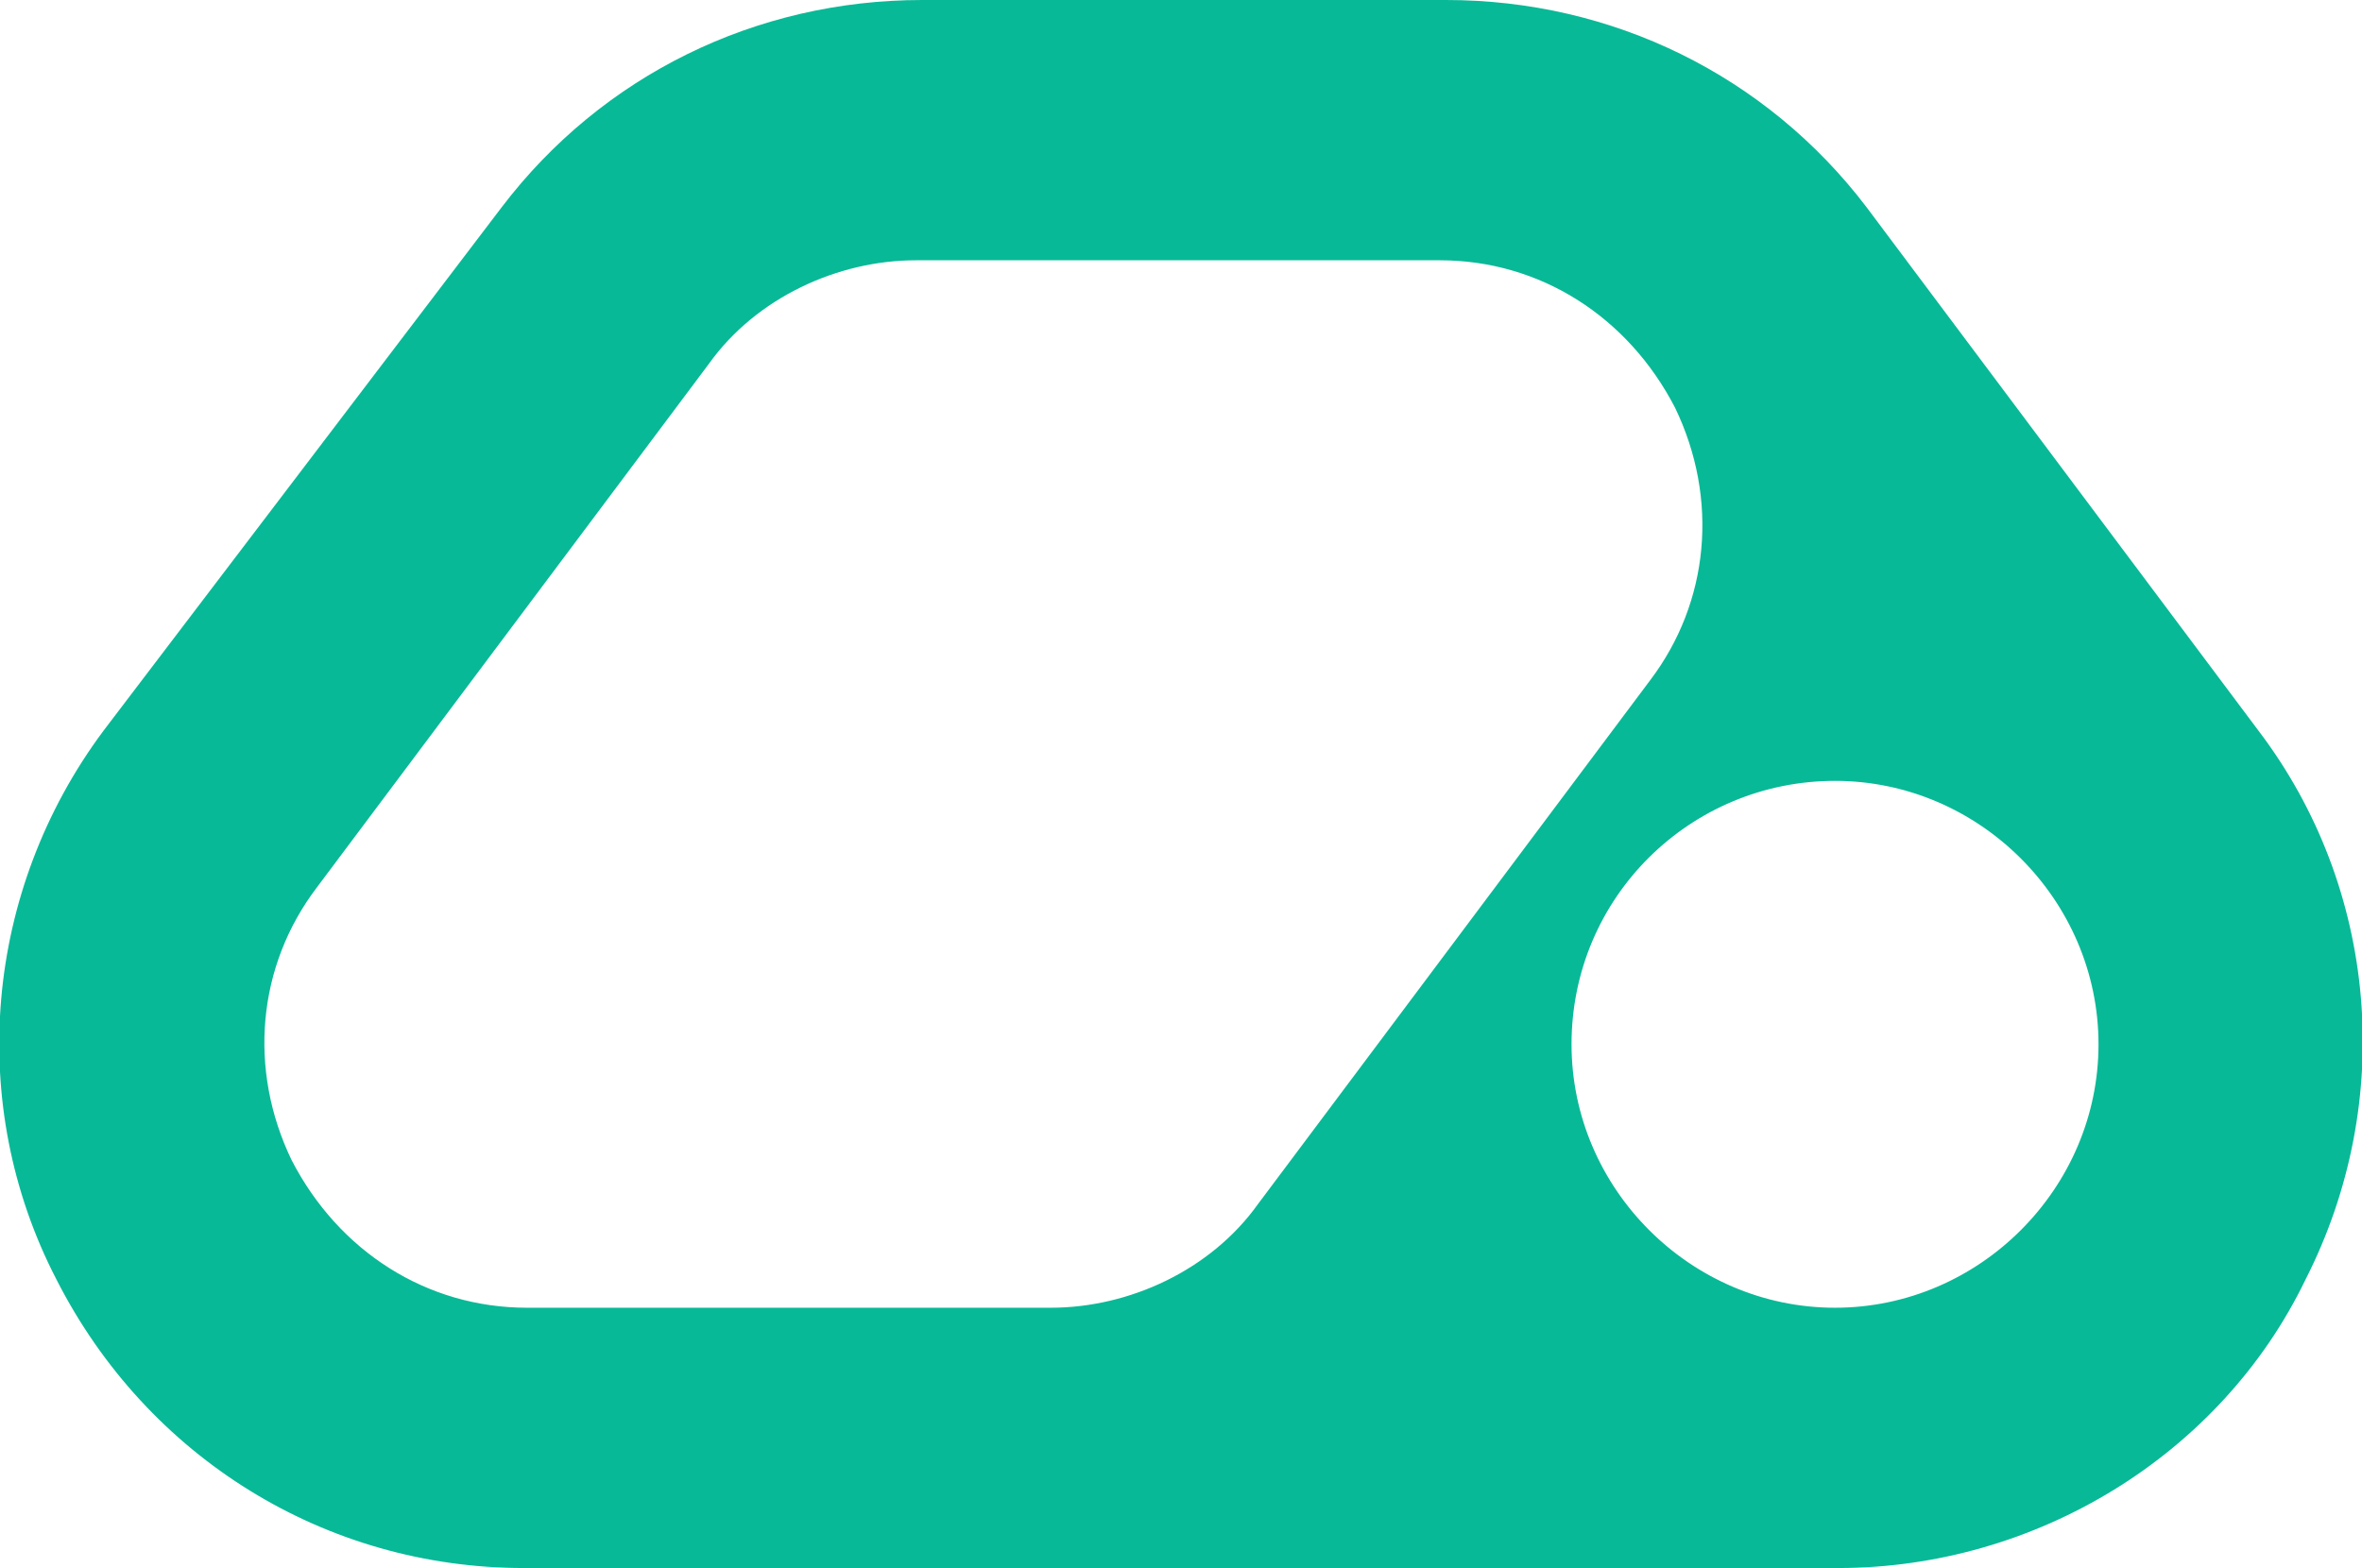 <?xml version="1.0" encoding="UTF-8"?>
<svg id="Layer_1" xmlns="http://www.w3.org/2000/svg" version="1.1" viewBox="0 0 75.3 50">
  <!-- Generator: Adobe Illustrator 29.2.1, SVG Export Plug-In . SVG Version: 2.1.0 Build 116)  -->
  <defs>
    <style>
      .st0 {
        fill: #08b997;
      }
    </style>
  </defs>
  <path class="st0" d="M1.8,40.8c2.9,5.7,8.6,9.2,14.9,9.2h41.9c6.3,0,12.2-3.6,14.9-9.2,2.9-5.7,2.3-12.5-1.5-17.5l-12.5-16.7c-3.2-4.2-8.1-6.6-13.4-6.6h-16.7c-5.3,0-10.2,2.4-13.4,6.6L3.3,23.3c-3.8,5.1-4.4,11.9-1.5,17.5h0ZM50.1,33.3c0-4.7,3.8-8.4,8.4-8.4s8.4,3.8,8.4,8.4-3.8,8.4-8.4,8.4-8.4-3.8-8.4-8.4ZM10.1,28.3l12.5-16.7c1.5-2.1,4.1-3.3,6.6-3.3h16.7c3.2,0,6,1.8,7.5,4.7,1.4,2.9,1.1,6.2-.8,8.7l-12.5,16.7c-1.5,2.1-4.1,3.3-6.6,3.3h-16.7c-3.2,0-6-1.8-7.5-4.7-1.4-2.9-1.1-6.2.8-8.7h0Z"/>
</svg>